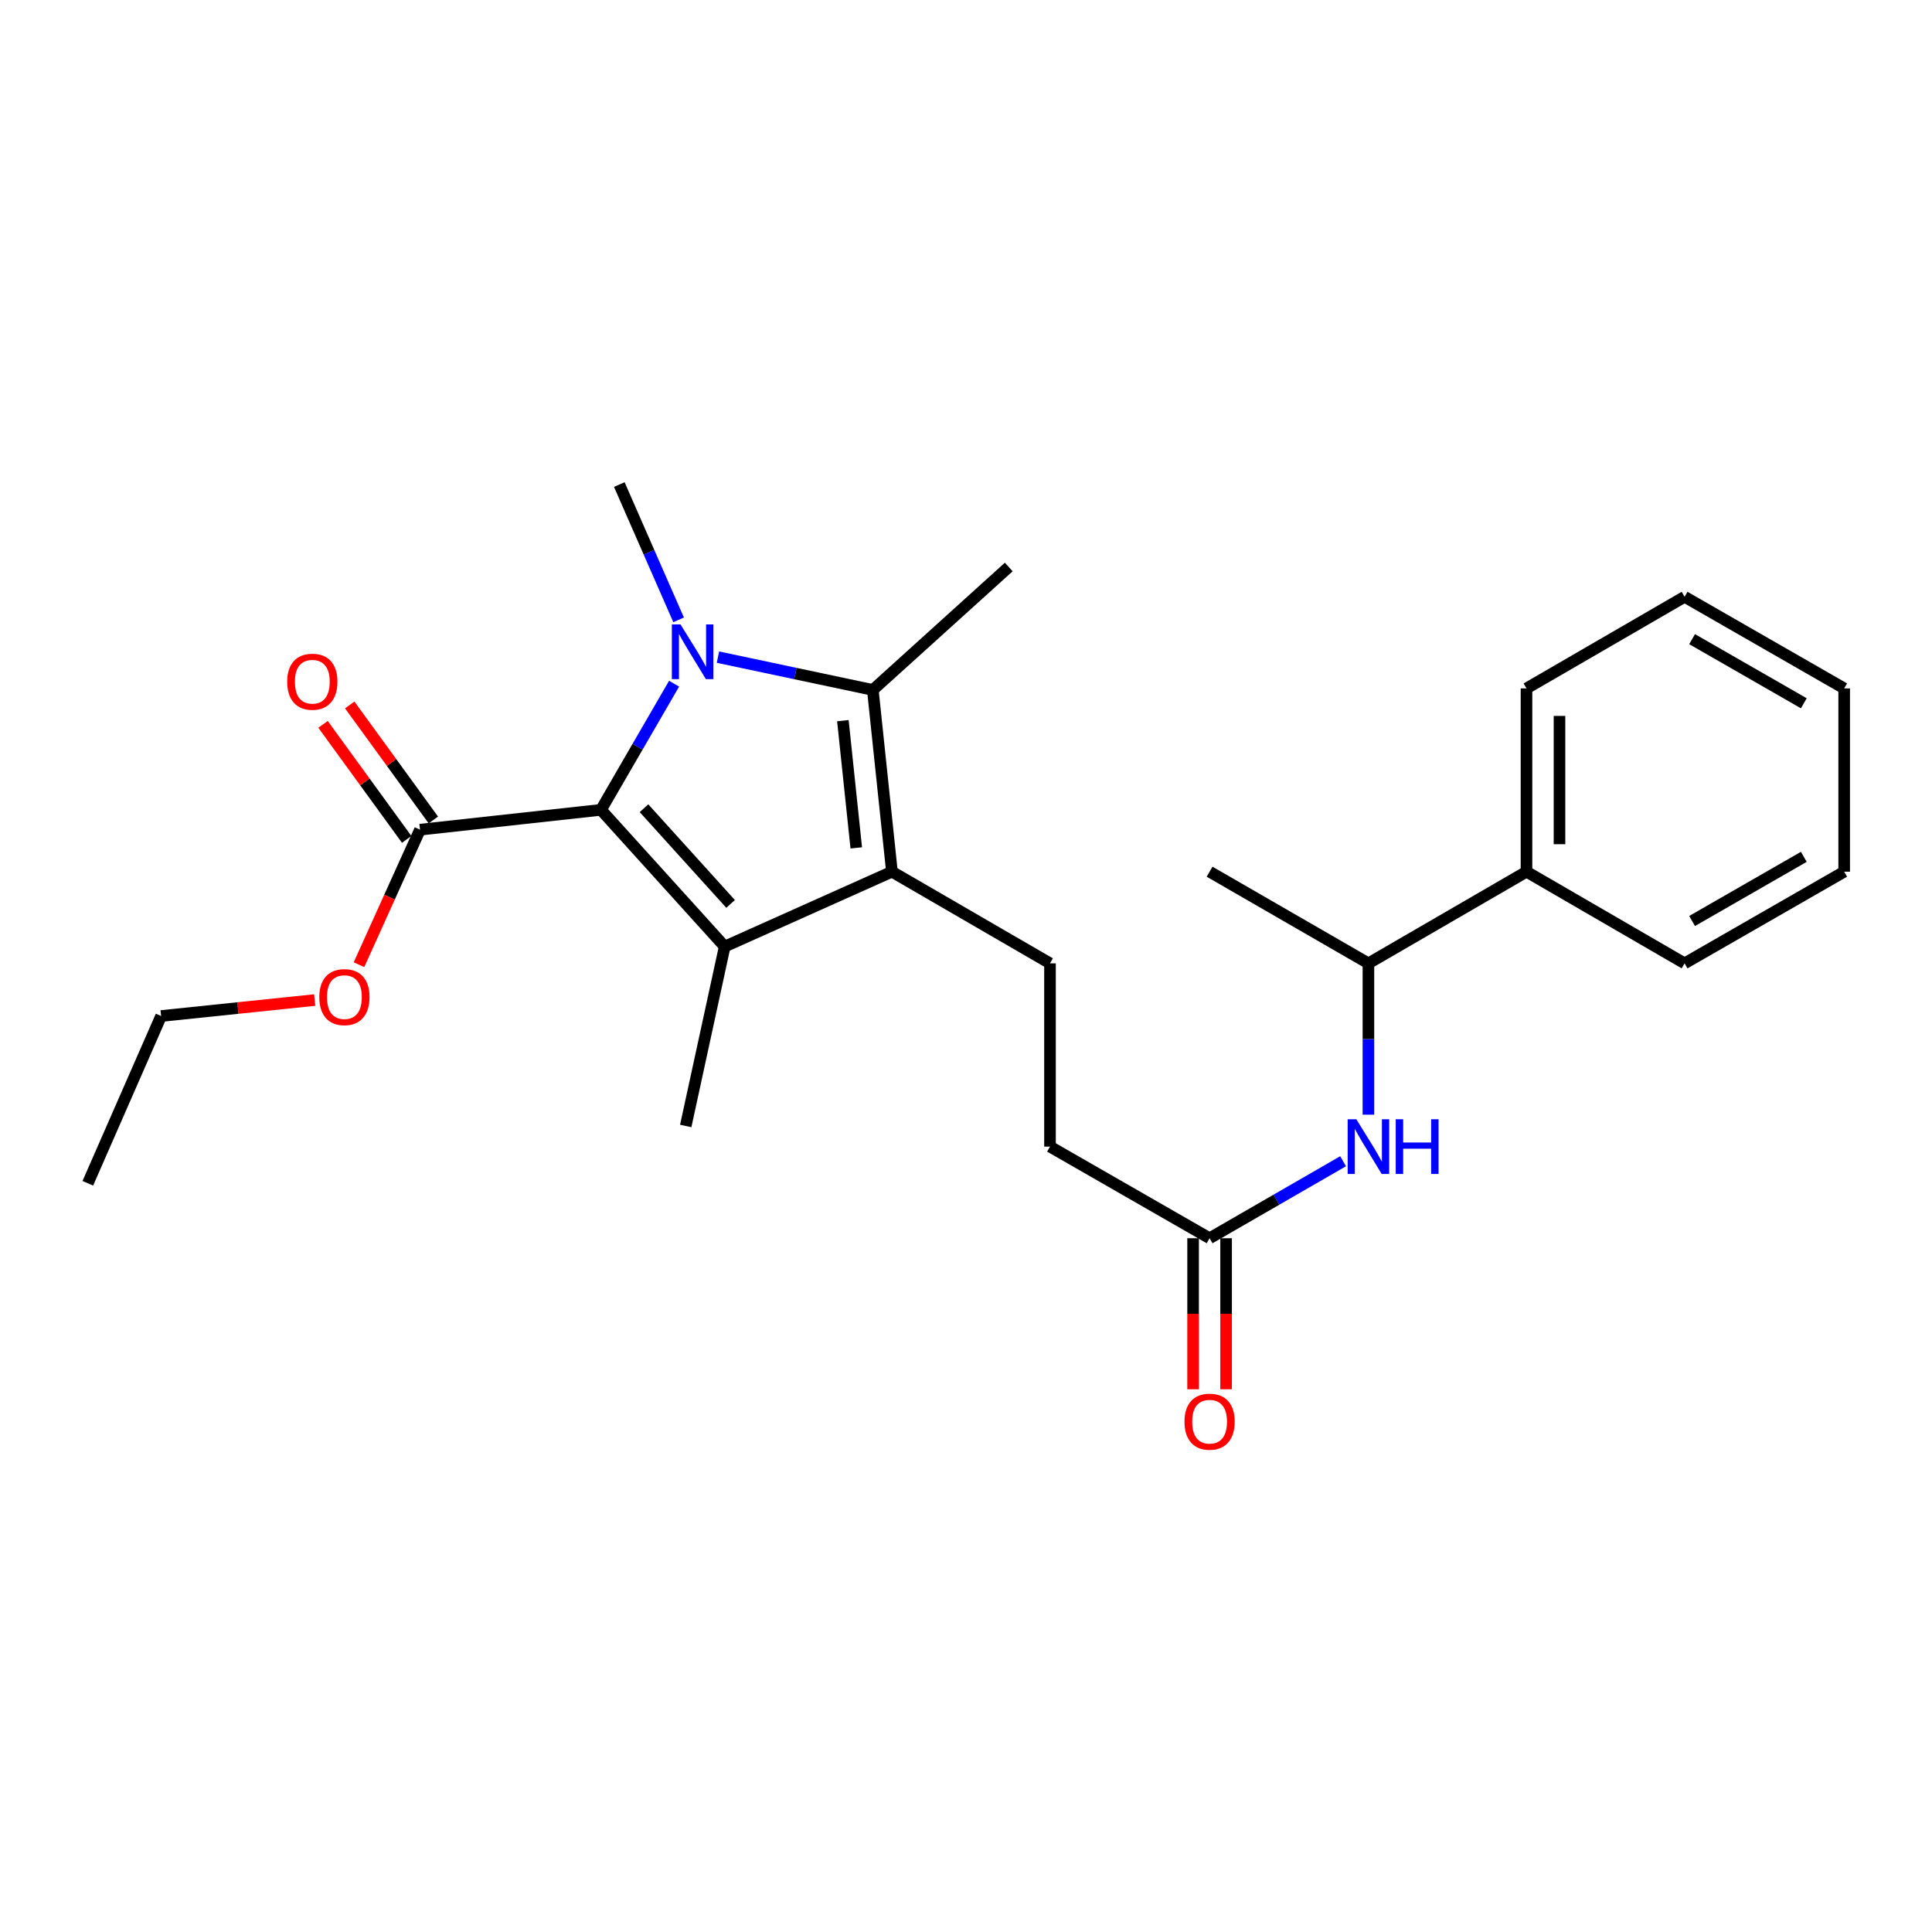 <?xml version='1.0' encoding='iso-8859-1'?>
<svg version='1.1' baseProfile='full'
              xmlns='http://www.w3.org/2000/svg'
                      xmlns:rdkit='http://www.rdkit.org/xml'
                      xmlns:xlink='http://www.w3.org/1999/xlink'
                  xml:space='preserve'
width='1000px' height='1000px' viewBox='0 0 1000 1000'>
<!-- END OF HEADER -->
<rect style='opacity:1.0;fill:#FFFFFF;stroke:none' width='1000' height='1000' x='0' y='0'> </rect>
<path class='bond-0' d='M 348.913,353.876 L 329.99,386.525' style='fill:none;fill-rule:evenodd;stroke:#0000FF;stroke-width:6px;stroke-linecap:butt;stroke-linejoin:miter;stroke-opacity:1' />
<path class='bond-0' d='M 329.99,386.525 L 311.067,419.173' style='fill:none;fill-rule:evenodd;stroke:#000000;stroke-width:6px;stroke-linecap:butt;stroke-linejoin:miter;stroke-opacity:1' />
<path class='bond-3' d='M 371.614,340.132 L 411.692,348.622' style='fill:none;fill-rule:evenodd;stroke:#0000FF;stroke-width:6px;stroke-linecap:butt;stroke-linejoin:miter;stroke-opacity:1' />
<path class='bond-3' d='M 411.692,348.622 L 451.771,357.112' style='fill:none;fill-rule:evenodd;stroke:#000000;stroke-width:6px;stroke-linecap:butt;stroke-linejoin:miter;stroke-opacity:1' />
<path class='bond-13' d='M 351.247,320.83 L 335.9,285.818' style='fill:none;fill-rule:evenodd;stroke:#0000FF;stroke-width:6px;stroke-linecap:butt;stroke-linejoin:miter;stroke-opacity:1' />
<path class='bond-13' d='M 335.9,285.818 L 320.553,250.807' style='fill:none;fill-rule:evenodd;stroke:#000000;stroke-width:6px;stroke-linecap:butt;stroke-linejoin:miter;stroke-opacity:1' />
<path class='bond-1' d='M 311.067,419.173 L 375.101,489.942' style='fill:none;fill-rule:evenodd;stroke:#000000;stroke-width:6px;stroke-linecap:butt;stroke-linejoin:miter;stroke-opacity:1' />
<path class='bond-1' d='M 333.334,418.332 L 378.158,467.87' style='fill:none;fill-rule:evenodd;stroke:#000000;stroke-width:6px;stroke-linecap:butt;stroke-linejoin:miter;stroke-opacity:1' />
<path class='bond-4' d='M 311.067,419.173 L 217.397,429.437' style='fill:none;fill-rule:evenodd;stroke:#000000;stroke-width:6px;stroke-linecap:butt;stroke-linejoin:miter;stroke-opacity:1' />
<path class='bond-14' d='M 375.101,489.942 L 354.933,582.805' style='fill:none;fill-rule:evenodd;stroke:#000000;stroke-width:6px;stroke-linecap:butt;stroke-linejoin:miter;stroke-opacity:1' />
<path class='bond-25' d='M 375.101,489.942 L 461.665,451.19' style='fill:none;fill-rule:evenodd;stroke:#000000;stroke-width:6px;stroke-linecap:butt;stroke-linejoin:miter;stroke-opacity:1' />
<path class='bond-2' d='M 461.665,451.19 L 451.771,357.112' style='fill:none;fill-rule:evenodd;stroke:#000000;stroke-width:6px;stroke-linecap:butt;stroke-linejoin:miter;stroke-opacity:1' />
<path class='bond-2' d='M 443.199,438.864 L 436.273,373.01' style='fill:none;fill-rule:evenodd;stroke:#000000;stroke-width:6px;stroke-linecap:butt;stroke-linejoin:miter;stroke-opacity:1' />
<path class='bond-5' d='M 461.665,451.19 L 543.477,498.632' style='fill:none;fill-rule:evenodd;stroke:#000000;stroke-width:6px;stroke-linecap:butt;stroke-linejoin:miter;stroke-opacity:1' />
<path class='bond-15' d='M 451.771,357.112 L 522.132,293.477' style='fill:none;fill-rule:evenodd;stroke:#000000;stroke-width:6px;stroke-linecap:butt;stroke-linejoin:miter;stroke-opacity:1' />
<path class='bond-9' d='M 224.303,424.416 L 202.659,394.651' style='fill:none;fill-rule:evenodd;stroke:#000000;stroke-width:6px;stroke-linecap:butt;stroke-linejoin:miter;stroke-opacity:1' />
<path class='bond-9' d='M 202.659,394.651 L 181.016,364.885' style='fill:none;fill-rule:evenodd;stroke:#FF0000;stroke-width:6px;stroke-linecap:butt;stroke-linejoin:miter;stroke-opacity:1' />
<path class='bond-9' d='M 210.492,434.458 L 188.848,404.693' style='fill:none;fill-rule:evenodd;stroke:#000000;stroke-width:6px;stroke-linecap:butt;stroke-linejoin:miter;stroke-opacity:1' />
<path class='bond-9' d='M 188.848,404.693 L 167.205,374.928' style='fill:none;fill-rule:evenodd;stroke:#FF0000;stroke-width:6px;stroke-linecap:butt;stroke-linejoin:miter;stroke-opacity:1' />
<path class='bond-16' d='M 217.397,429.437 L 201.604,464.381' style='fill:none;fill-rule:evenodd;stroke:#000000;stroke-width:6px;stroke-linecap:butt;stroke-linejoin:miter;stroke-opacity:1' />
<path class='bond-16' d='M 201.604,464.381 L 185.811,499.325' style='fill:none;fill-rule:evenodd;stroke:#FF0000;stroke-width:6px;stroke-linecap:butt;stroke-linejoin:miter;stroke-opacity:1' />
<path class='bond-11' d='M 543.477,498.632 L 543.477,593.487' style='fill:none;fill-rule:evenodd;stroke:#000000;stroke-width:6px;stroke-linecap:butt;stroke-linejoin:miter;stroke-opacity:1' />
<path class='bond-6' d='M 695.182,601.051 L 660.634,620.981' style='fill:none;fill-rule:evenodd;stroke:#0000FF;stroke-width:6px;stroke-linecap:butt;stroke-linejoin:miter;stroke-opacity:1' />
<path class='bond-6' d='M 660.634,620.981 L 626.085,640.91' style='fill:none;fill-rule:evenodd;stroke:#000000;stroke-width:6px;stroke-linecap:butt;stroke-linejoin:miter;stroke-opacity:1' />
<path class='bond-8' d='M 708.295,576.956 L 708.295,537.794' style='fill:none;fill-rule:evenodd;stroke:#0000FF;stroke-width:6px;stroke-linecap:butt;stroke-linejoin:miter;stroke-opacity:1' />
<path class='bond-8' d='M 708.295,537.794 L 708.295,498.632' style='fill:none;fill-rule:evenodd;stroke:#000000;stroke-width:6px;stroke-linecap:butt;stroke-linejoin:miter;stroke-opacity:1' />
<path class='bond-7' d='M 626.085,640.91 L 543.477,593.487' style='fill:none;fill-rule:evenodd;stroke:#000000;stroke-width:6px;stroke-linecap:butt;stroke-linejoin:miter;stroke-opacity:1' />
<path class='bond-10' d='M 617.547,640.91 L 617.547,679.997' style='fill:none;fill-rule:evenodd;stroke:#000000;stroke-width:6px;stroke-linecap:butt;stroke-linejoin:miter;stroke-opacity:1' />
<path class='bond-10' d='M 617.547,679.997 L 617.547,719.084' style='fill:none;fill-rule:evenodd;stroke:#FF0000;stroke-width:6px;stroke-linecap:butt;stroke-linejoin:miter;stroke-opacity:1' />
<path class='bond-10' d='M 634.623,640.91 L 634.623,679.997' style='fill:none;fill-rule:evenodd;stroke:#000000;stroke-width:6px;stroke-linecap:butt;stroke-linejoin:miter;stroke-opacity:1' />
<path class='bond-10' d='M 634.623,679.997 L 634.623,719.084' style='fill:none;fill-rule:evenodd;stroke:#FF0000;stroke-width:6px;stroke-linecap:butt;stroke-linejoin:miter;stroke-opacity:1' />
<path class='bond-12' d='M 708.295,498.632 L 790.116,451.19' style='fill:none;fill-rule:evenodd;stroke:#000000;stroke-width:6px;stroke-linecap:butt;stroke-linejoin:miter;stroke-opacity:1' />
<path class='bond-17' d='M 708.295,498.632 L 626.085,451.19' style='fill:none;fill-rule:evenodd;stroke:#000000;stroke-width:6px;stroke-linecap:butt;stroke-linejoin:miter;stroke-opacity:1' />
<path class='bond-18' d='M 790.116,451.19 L 790.116,356.325' style='fill:none;fill-rule:evenodd;stroke:#000000;stroke-width:6px;stroke-linecap:butt;stroke-linejoin:miter;stroke-opacity:1' />
<path class='bond-18' d='M 807.192,436.96 L 807.192,370.555' style='fill:none;fill-rule:evenodd;stroke:#000000;stroke-width:6px;stroke-linecap:butt;stroke-linejoin:miter;stroke-opacity:1' />
<path class='bond-19' d='M 790.116,451.19 L 871.937,498.632' style='fill:none;fill-rule:evenodd;stroke:#000000;stroke-width:6px;stroke-linecap:butt;stroke-linejoin:miter;stroke-opacity:1' />
<path class='bond-20' d='M 162.881,517.62 L 123.136,521.753' style='fill:none;fill-rule:evenodd;stroke:#FF0000;stroke-width:6px;stroke-linecap:butt;stroke-linejoin:miter;stroke-opacity:1' />
<path class='bond-20' d='M 123.136,521.753 L 83.391,525.887' style='fill:none;fill-rule:evenodd;stroke:#000000;stroke-width:6px;stroke-linecap:butt;stroke-linejoin:miter;stroke-opacity:1' />
<path class='bond-23' d='M 790.116,356.325 L 871.937,308.902' style='fill:none;fill-rule:evenodd;stroke:#000000;stroke-width:6px;stroke-linecap:butt;stroke-linejoin:miter;stroke-opacity:1' />
<path class='bond-22' d='M 871.937,498.632 L 954.545,451.19' style='fill:none;fill-rule:evenodd;stroke:#000000;stroke-width:6px;stroke-linecap:butt;stroke-linejoin:miter;stroke-opacity:1' />
<path class='bond-22' d='M 875.824,476.708 L 933.65,443.499' style='fill:none;fill-rule:evenodd;stroke:#000000;stroke-width:6px;stroke-linecap:butt;stroke-linejoin:miter;stroke-opacity:1' />
<path class='bond-21' d='M 83.391,525.887 L 45.455,612.47' style='fill:none;fill-rule:evenodd;stroke:#000000;stroke-width:6px;stroke-linecap:butt;stroke-linejoin:miter;stroke-opacity:1' />
<path class='bond-24' d='M 954.545,451.19 L 954.545,356.325' style='fill:none;fill-rule:evenodd;stroke:#000000;stroke-width:6px;stroke-linecap:butt;stroke-linejoin:miter;stroke-opacity:1' />
<path class='bond-26' d='M 871.937,308.902 L 954.545,356.325' style='fill:none;fill-rule:evenodd;stroke:#000000;stroke-width:6px;stroke-linecap:butt;stroke-linejoin:miter;stroke-opacity:1' />
<path class='bond-26' d='M 875.827,330.824 L 933.653,364.02' style='fill:none;fill-rule:evenodd;stroke:#000000;stroke-width:6px;stroke-linecap:butt;stroke-linejoin:miter;stroke-opacity:1' />
<path  class='atom-0' d='M 352.23 323.192
L 361.51 338.192
Q 362.43 339.672, 363.91 342.352
Q 365.39 345.032, 365.47 345.192
L 365.47 323.192
L 369.23 323.192
L 369.23 351.512
L 365.35 351.512
L 355.39 335.112
Q 354.23 333.192, 352.99 330.992
Q 351.79 328.792, 351.43 328.112
L 351.43 351.512
L 347.75 351.512
L 347.75 323.192
L 352.23 323.192
' fill='#0000FF'/>
<path  class='atom-7' d='M 702.035 579.327
L 711.315 594.327
Q 712.235 595.807, 713.715 598.487
Q 715.195 601.167, 715.275 601.327
L 715.275 579.327
L 719.035 579.327
L 719.035 607.647
L 715.155 607.647
L 705.195 591.247
Q 704.035 589.327, 702.795 587.127
Q 701.595 584.927, 701.235 584.247
L 701.235 607.647
L 697.555 607.647
L 697.555 579.327
L 702.035 579.327
' fill='#0000FF'/>
<path  class='atom-7' d='M 722.435 579.327
L 726.275 579.327
L 726.275 591.367
L 740.755 591.367
L 740.755 579.327
L 744.595 579.327
L 744.595 607.647
L 740.755 607.647
L 740.755 594.567
L 726.275 594.567
L 726.275 607.647
L 722.435 607.647
L 722.435 579.327
' fill='#0000FF'/>
<path  class='atom-10' d='M 148.655 352.857
Q 148.655 346.057, 152.015 342.257
Q 155.375 338.457, 161.655 338.457
Q 167.935 338.457, 171.295 342.257
Q 174.655 346.057, 174.655 352.857
Q 174.655 359.737, 171.255 363.657
Q 167.855 367.537, 161.655 367.537
Q 155.415 367.537, 152.015 363.657
Q 148.655 359.777, 148.655 352.857
M 161.655 364.337
Q 165.975 364.337, 168.295 361.457
Q 170.655 358.537, 170.655 352.857
Q 170.655 347.297, 168.295 344.497
Q 165.975 341.657, 161.655 341.657
Q 157.335 341.657, 154.975 344.457
Q 152.655 347.257, 152.655 352.857
Q 152.655 358.577, 154.975 361.457
Q 157.335 364.337, 161.655 364.337
' fill='#FF0000'/>
<path  class='atom-11' d='M 613.085 735.855
Q 613.085 729.055, 616.445 725.255
Q 619.805 721.455, 626.085 721.455
Q 632.365 721.455, 635.725 725.255
Q 639.085 729.055, 639.085 735.855
Q 639.085 742.735, 635.685 746.655
Q 632.285 750.535, 626.085 750.535
Q 619.845 750.535, 616.445 746.655
Q 613.085 742.775, 613.085 735.855
M 626.085 747.335
Q 630.405 747.335, 632.725 744.455
Q 635.085 741.535, 635.085 735.855
Q 635.085 730.295, 632.725 727.495
Q 630.405 724.655, 626.085 724.655
Q 621.765 724.655, 619.405 727.455
Q 617.085 730.255, 617.085 735.855
Q 617.085 741.575, 619.405 744.455
Q 621.765 747.335, 626.085 747.335
' fill='#FF0000'/>
<path  class='atom-17' d='M 165.265 516.101
Q 165.265 509.301, 168.625 505.501
Q 171.985 501.701, 178.265 501.701
Q 184.545 501.701, 187.905 505.501
Q 191.265 509.301, 191.265 516.101
Q 191.265 522.981, 187.865 526.901
Q 184.465 530.781, 178.265 530.781
Q 172.025 530.781, 168.625 526.901
Q 165.265 523.021, 165.265 516.101
M 178.265 527.581
Q 182.585 527.581, 184.905 524.701
Q 187.265 521.781, 187.265 516.101
Q 187.265 510.541, 184.905 507.741
Q 182.585 504.901, 178.265 504.901
Q 173.945 504.901, 171.585 507.701
Q 169.265 510.501, 169.265 516.101
Q 169.265 521.821, 171.585 524.701
Q 173.945 527.581, 178.265 527.581
' fill='#FF0000'/>
</svg>
